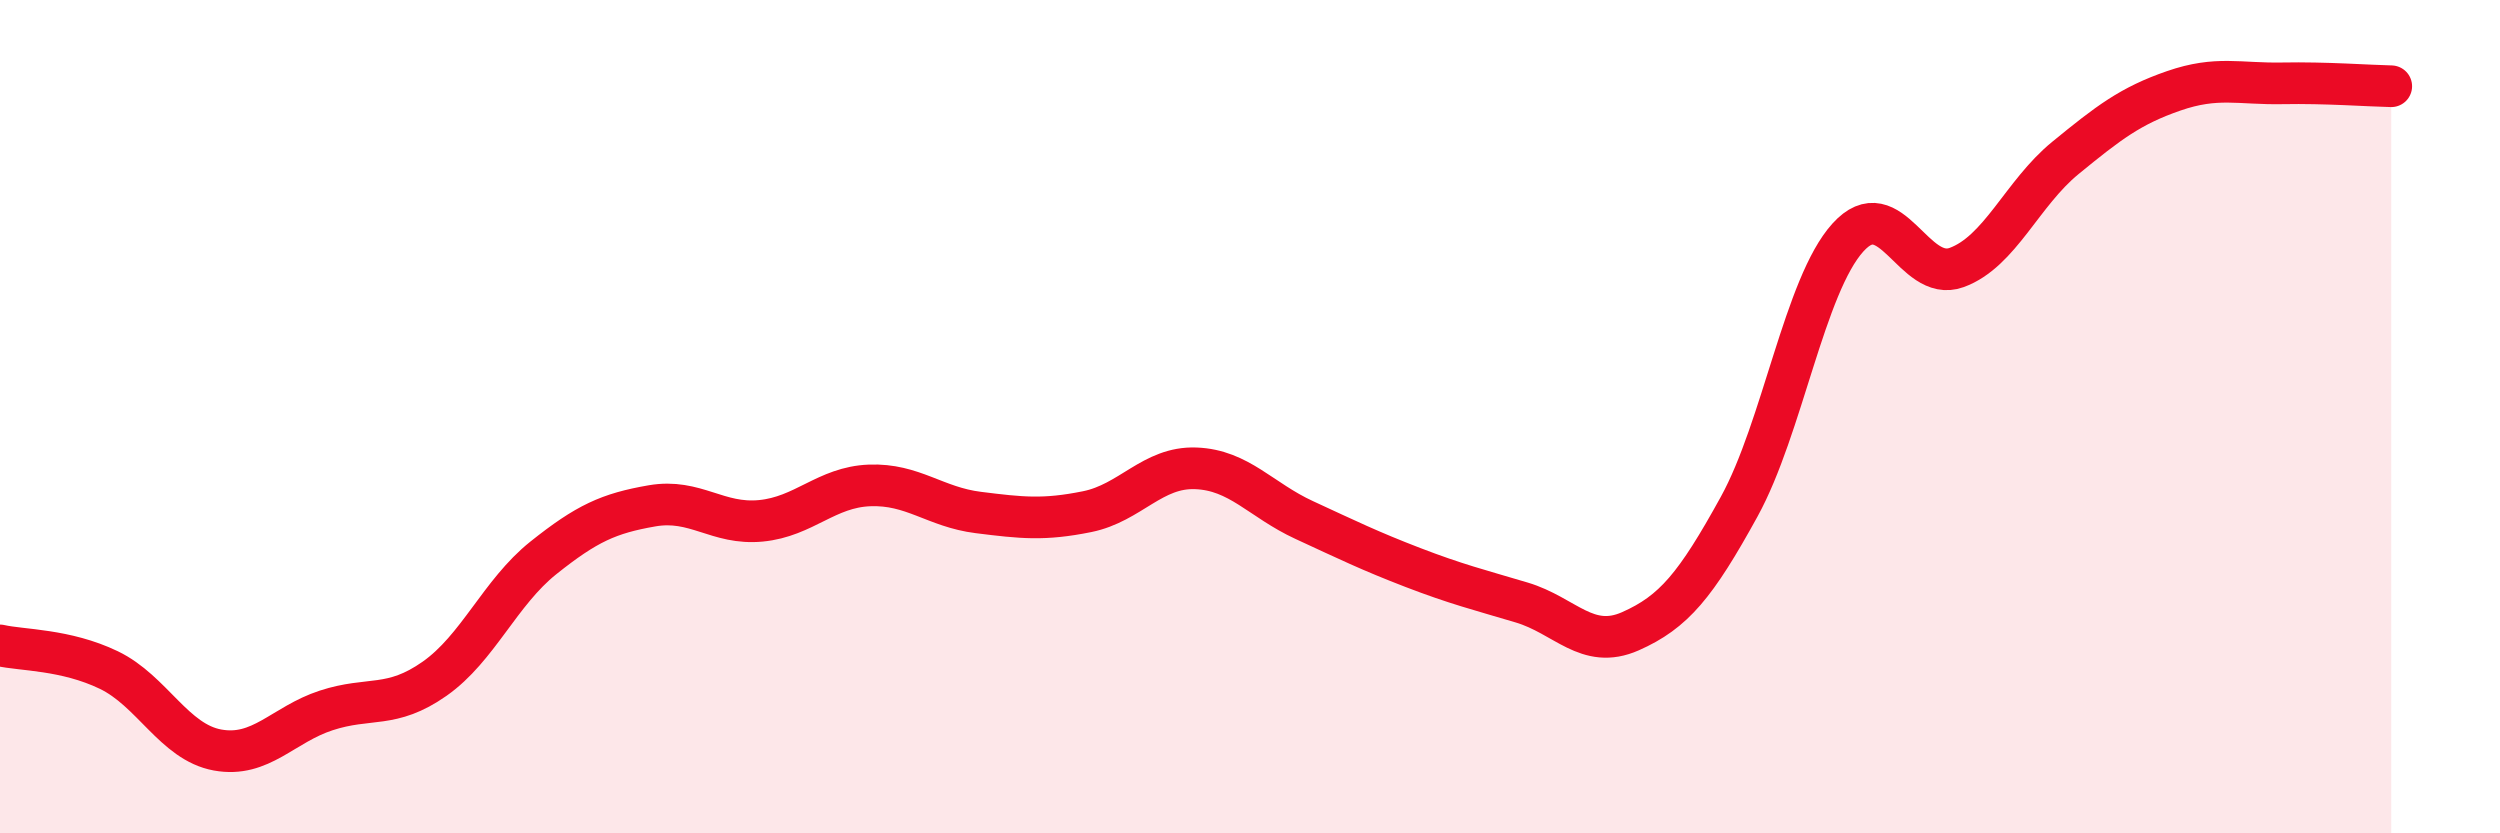 
    <svg width="60" height="20" viewBox="0 0 60 20" xmlns="http://www.w3.org/2000/svg">
      <path
        d="M 0,15.49 C 0.52,15.61 1.57,15.58 2.61,16.08 C 3.65,16.58 4.18,17.81 5.22,18 C 6.26,18.19 6.79,17.39 7.83,17.05 C 8.87,16.71 9.39,17.02 10.43,16.29 C 11.47,15.56 12,14.22 13.04,13.39 C 14.08,12.56 14.61,12.32 15.65,12.14 C 16.69,11.96 17.22,12.6 18.26,12.5 C 19.3,12.4 19.83,11.69 20.87,11.65 C 21.91,11.61 22.44,12.17 23.48,12.3 C 24.52,12.43 25.05,12.49 26.09,12.28 C 27.13,12.07 27.66,11.2 28.7,11.24 C 29.74,11.28 30.26,12 31.3,12.48 C 32.34,12.96 32.87,13.22 33.91,13.62 C 34.95,14.02 35.48,14.15 36.52,14.46 C 37.56,14.77 38.09,15.61 39.13,15.15 C 40.17,14.69 40.7,14.05 41.74,12.16 C 42.78,10.27 43.31,6.85 44.35,5.7 C 45.39,4.55 45.92,6.8 46.96,6.42 C 48,6.04 48.53,4.64 49.57,3.79 C 50.61,2.94 51.13,2.54 52.17,2.18 C 53.21,1.82 53.74,2.02 54.78,2 C 55.82,1.98 56.87,2.06 57.39,2.07L57.39 20L0 20Z"
        fill="#EB0A25"
        opacity="0.1"
        stroke-linecap="round"
        stroke-linejoin="round"
      />
      <path
        d="M 0,15.49 C 0.52,15.61 1.57,15.58 2.61,16.08 C 3.65,16.58 4.18,17.81 5.22,18 C 6.26,18.19 6.79,17.39 7.83,17.05 C 8.87,16.71 9.39,17.02 10.43,16.29 C 11.47,15.56 12,14.22 13.04,13.39 C 14.08,12.56 14.61,12.32 15.65,12.14 C 16.69,11.96 17.22,12.6 18.26,12.5 C 19.3,12.4 19.83,11.69 20.87,11.65 C 21.91,11.61 22.44,12.17 23.48,12.3 C 24.52,12.43 25.05,12.49 26.09,12.28 C 27.13,12.07 27.66,11.2 28.7,11.24 C 29.74,11.28 30.26,12 31.3,12.48 C 32.34,12.96 32.87,13.22 33.91,13.62 C 34.95,14.02 35.48,14.15 36.52,14.46 C 37.56,14.77 38.09,15.61 39.13,15.15 C 40.17,14.69 40.7,14.05 41.74,12.16 C 42.78,10.27 43.31,6.85 44.35,5.7 C 45.39,4.55 45.92,6.8 46.96,6.42 C 48,6.04 48.53,4.64 49.57,3.79 C 50.61,2.94 51.13,2.54 52.17,2.18 C 53.21,1.82 53.74,2.02 54.78,2 C 55.82,1.98 56.87,2.06 57.39,2.07"
        stroke="#EB0A25"
        stroke-width="1"
        fill="none"
        stroke-linecap="round"
        stroke-linejoin="round"
      />
    </svg>
  
